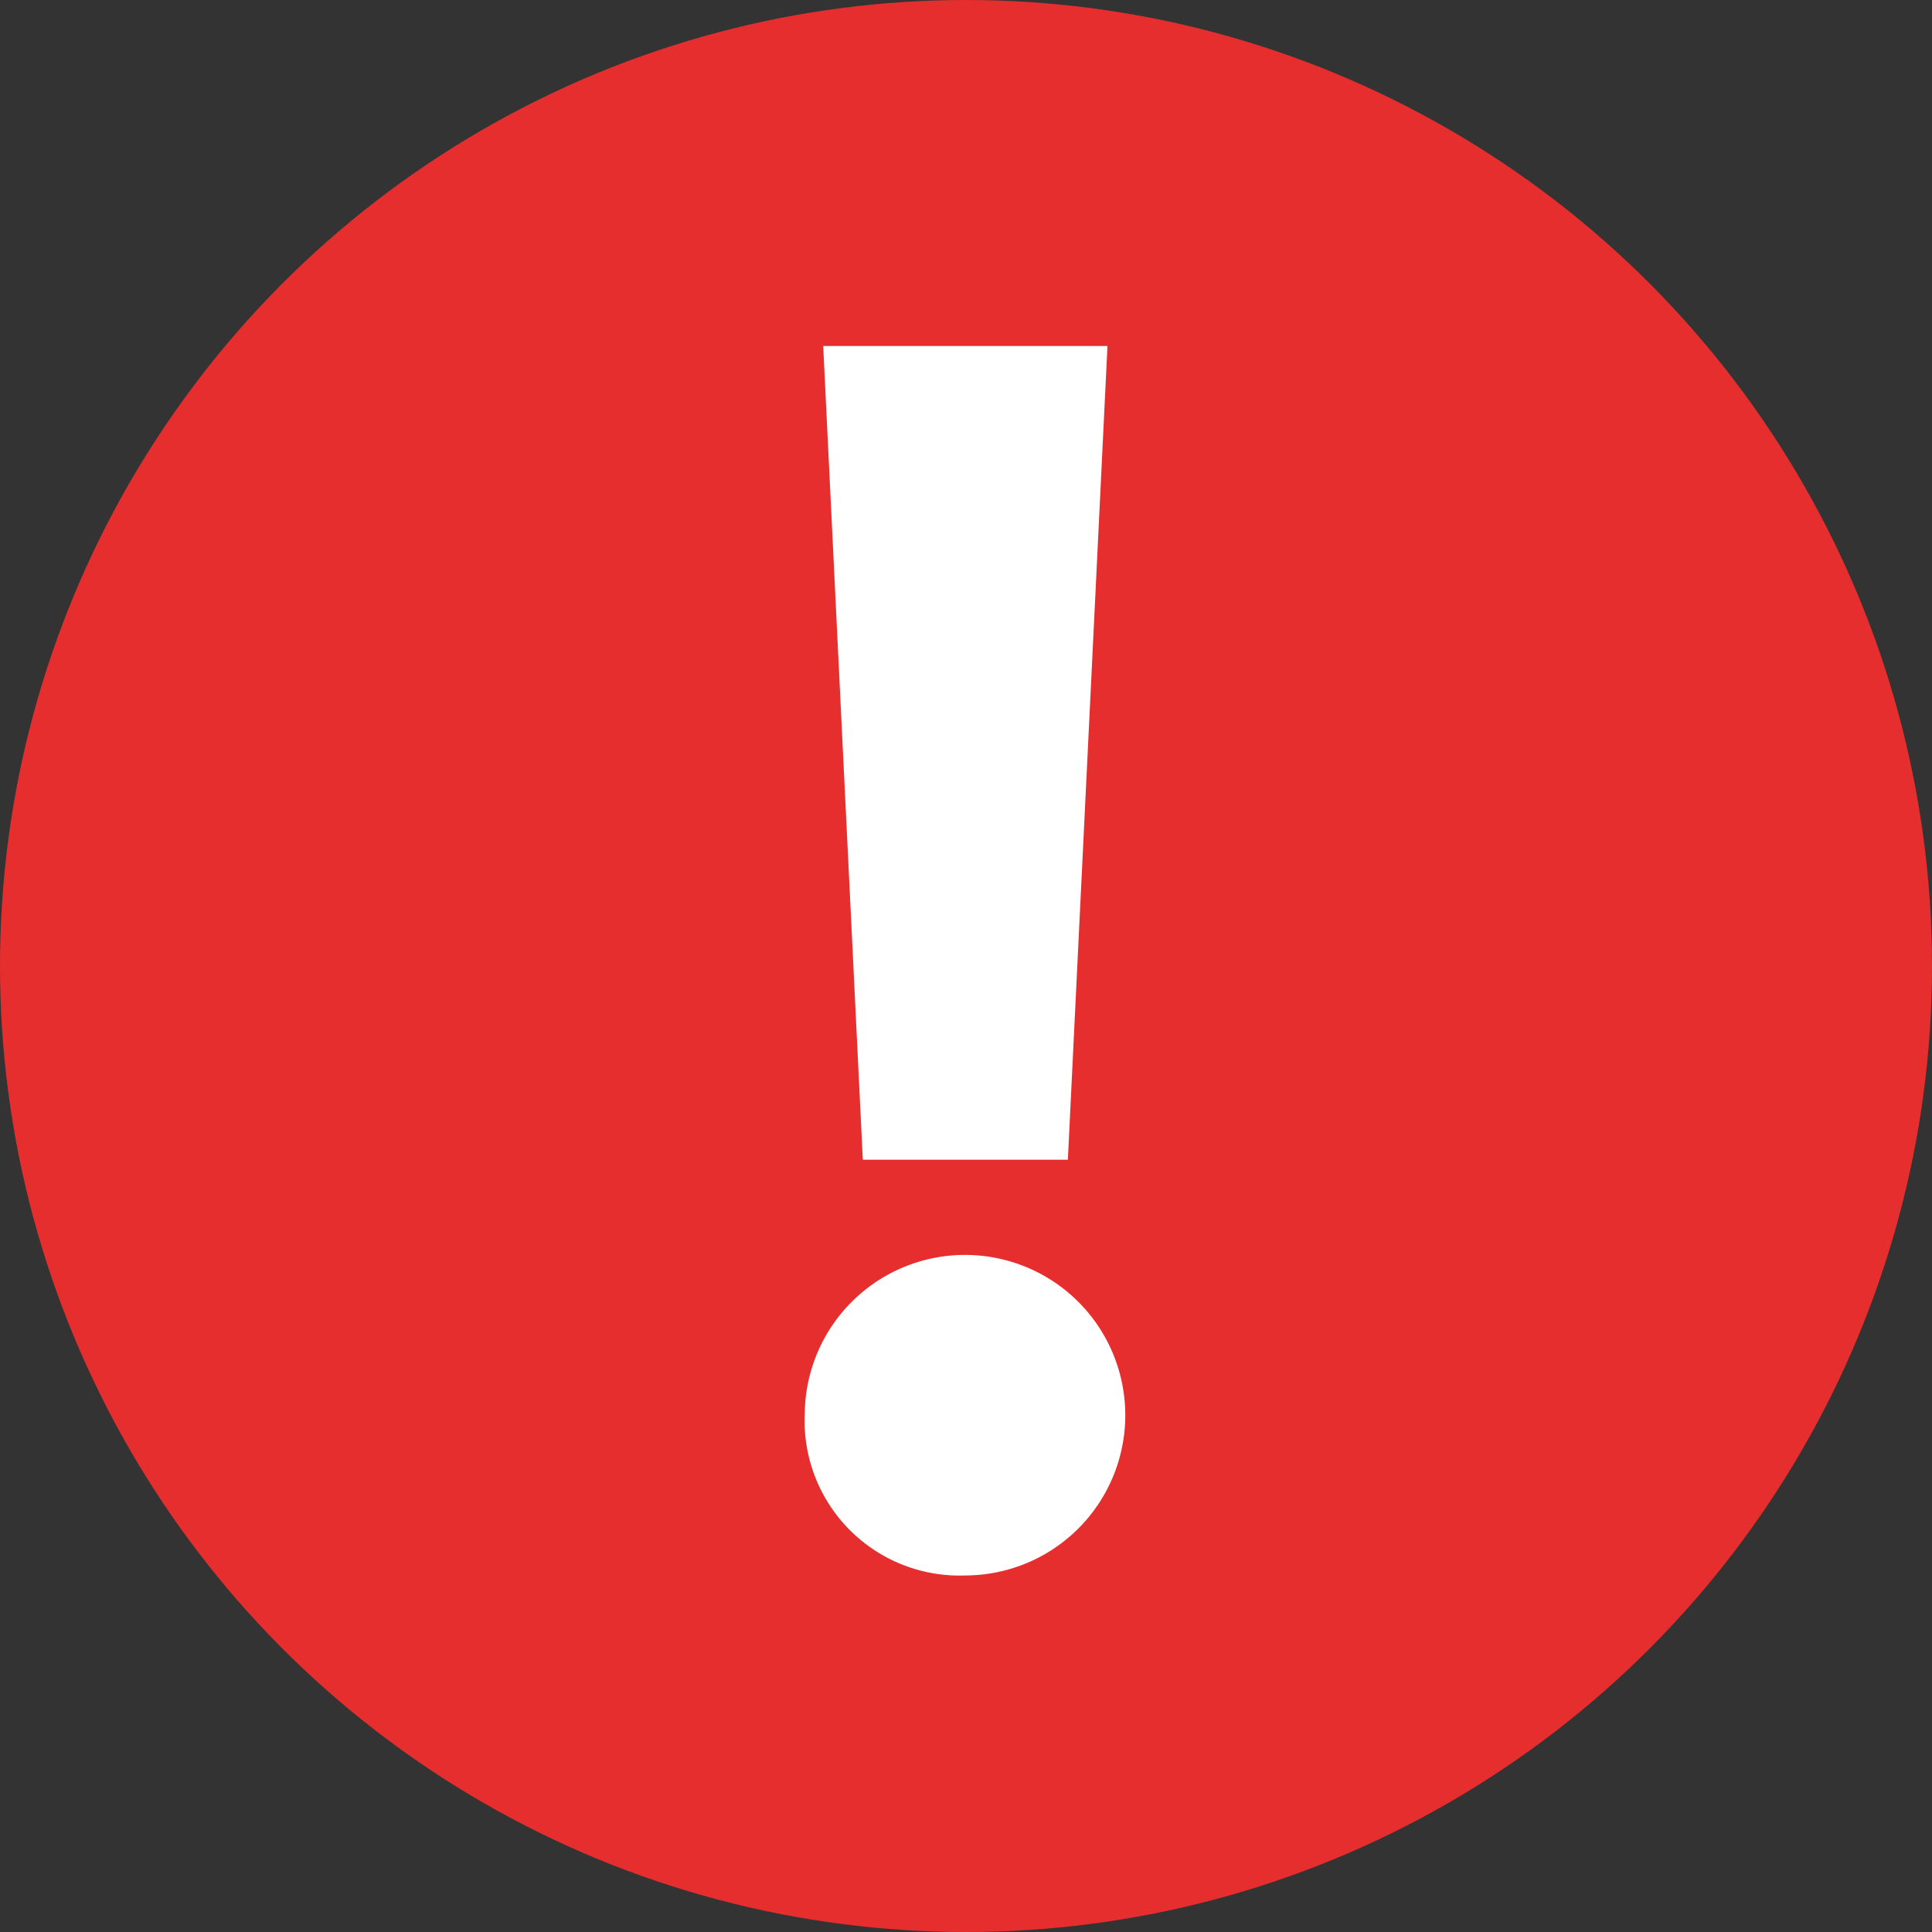 <svg xmlns="http://www.w3.org/2000/svg" width="22" height="22" viewBox="0 0 22 22">
  <rect x="0" y="0" width="22" height="22" fill="#333333" stroke="none"/>
  <g id="グループ_10" data-name="グループ 10" transform="translate(-949.536 -785.1)">
    <circle id="楕円形_1" data-name="楕円形 1" cx="11" cy="11" r="11" transform="translate(949.536 785.1)" fill="#e62e2e"/>
    <g id="グループ_9" data-name="グループ 9">
      <path id="パス_1" data-name="パス 1" d="M958.7,801.189a1.825,1.825,0,1,1,1.828,1.851A1.764,1.764,0,0,1,958.7,801.189Zm.661-2.883-.451-9.266h3.237l-.451,9.266Z" fill="#fff"/>
    </g>
  </g>
</svg>
